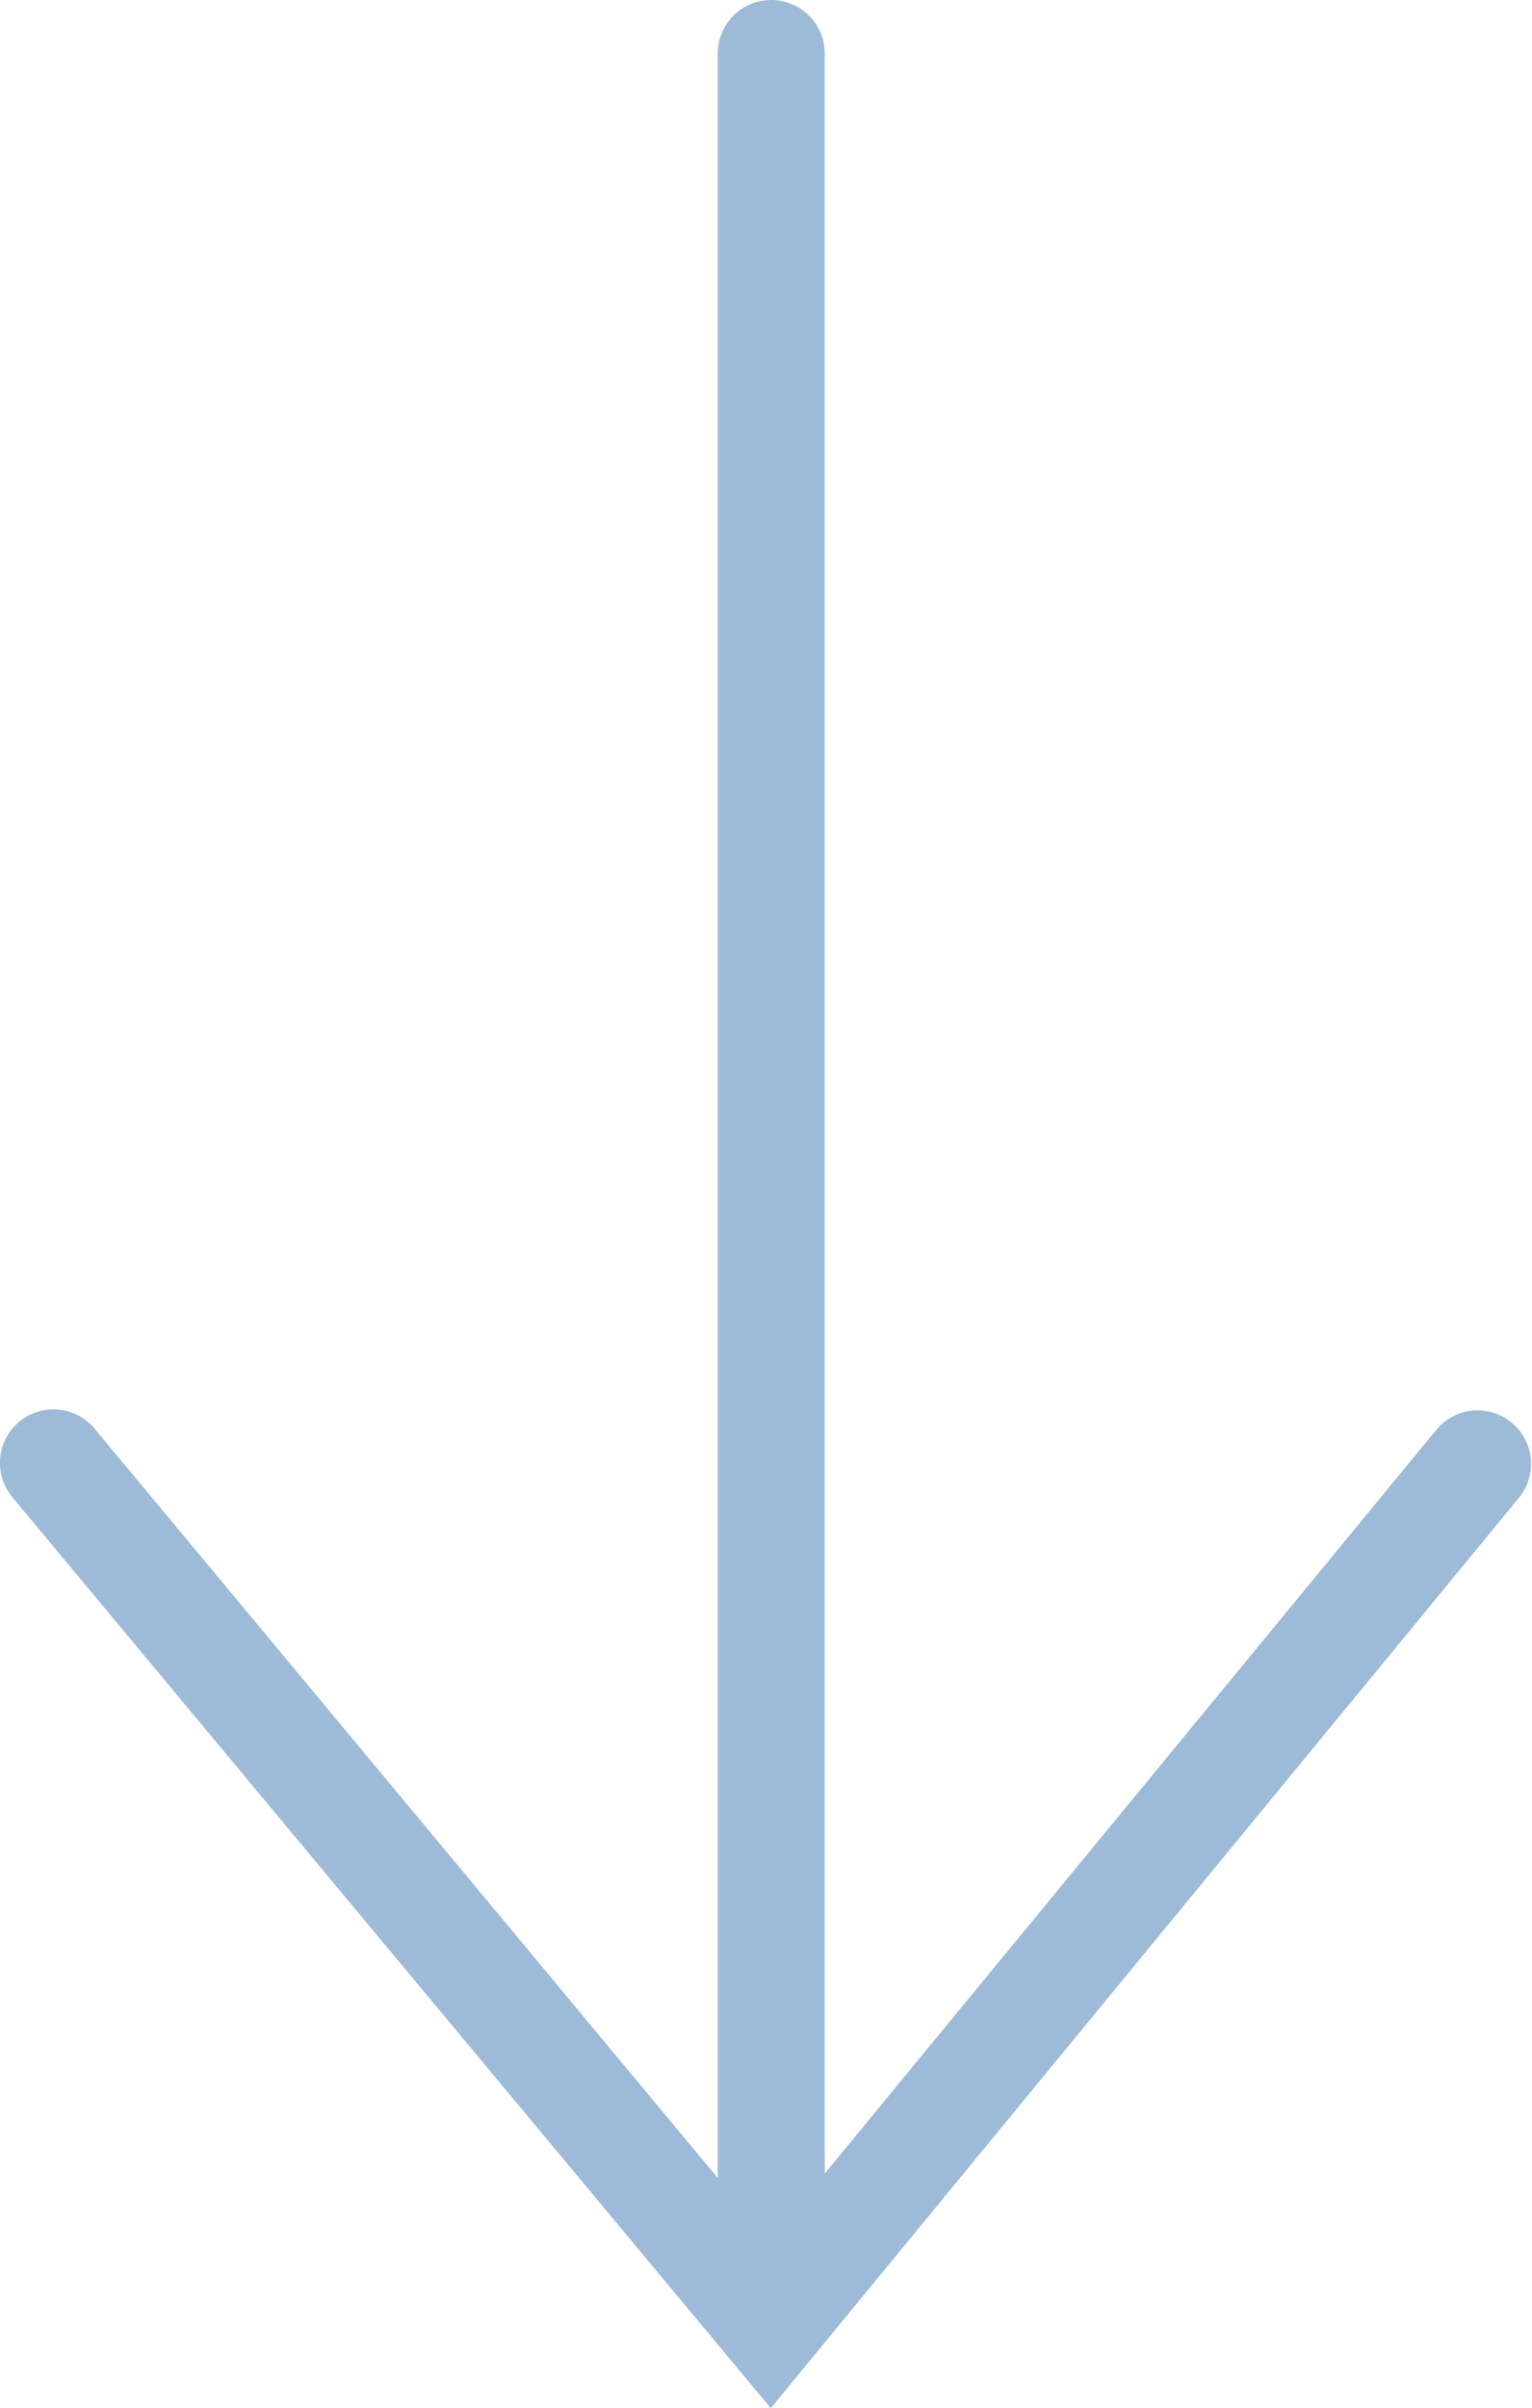 <svg xmlns="http://www.w3.org/2000/svg" width="14.318" height="22.499" viewBox="0 0 14.318 22.499"><g transform="translate(-313.592 -628)"><path d="M53.115,166.987a.5.5,0,1,1,.769-.64l5.824,7V153.5a.5.5,0,1,1,1,0v19.806l5.724-6.958a.5.5,0,0,1,.772.635l-7,8.515Z" transform="translate(260.592 475)" fill="#9dbbd9"/></g></svg>